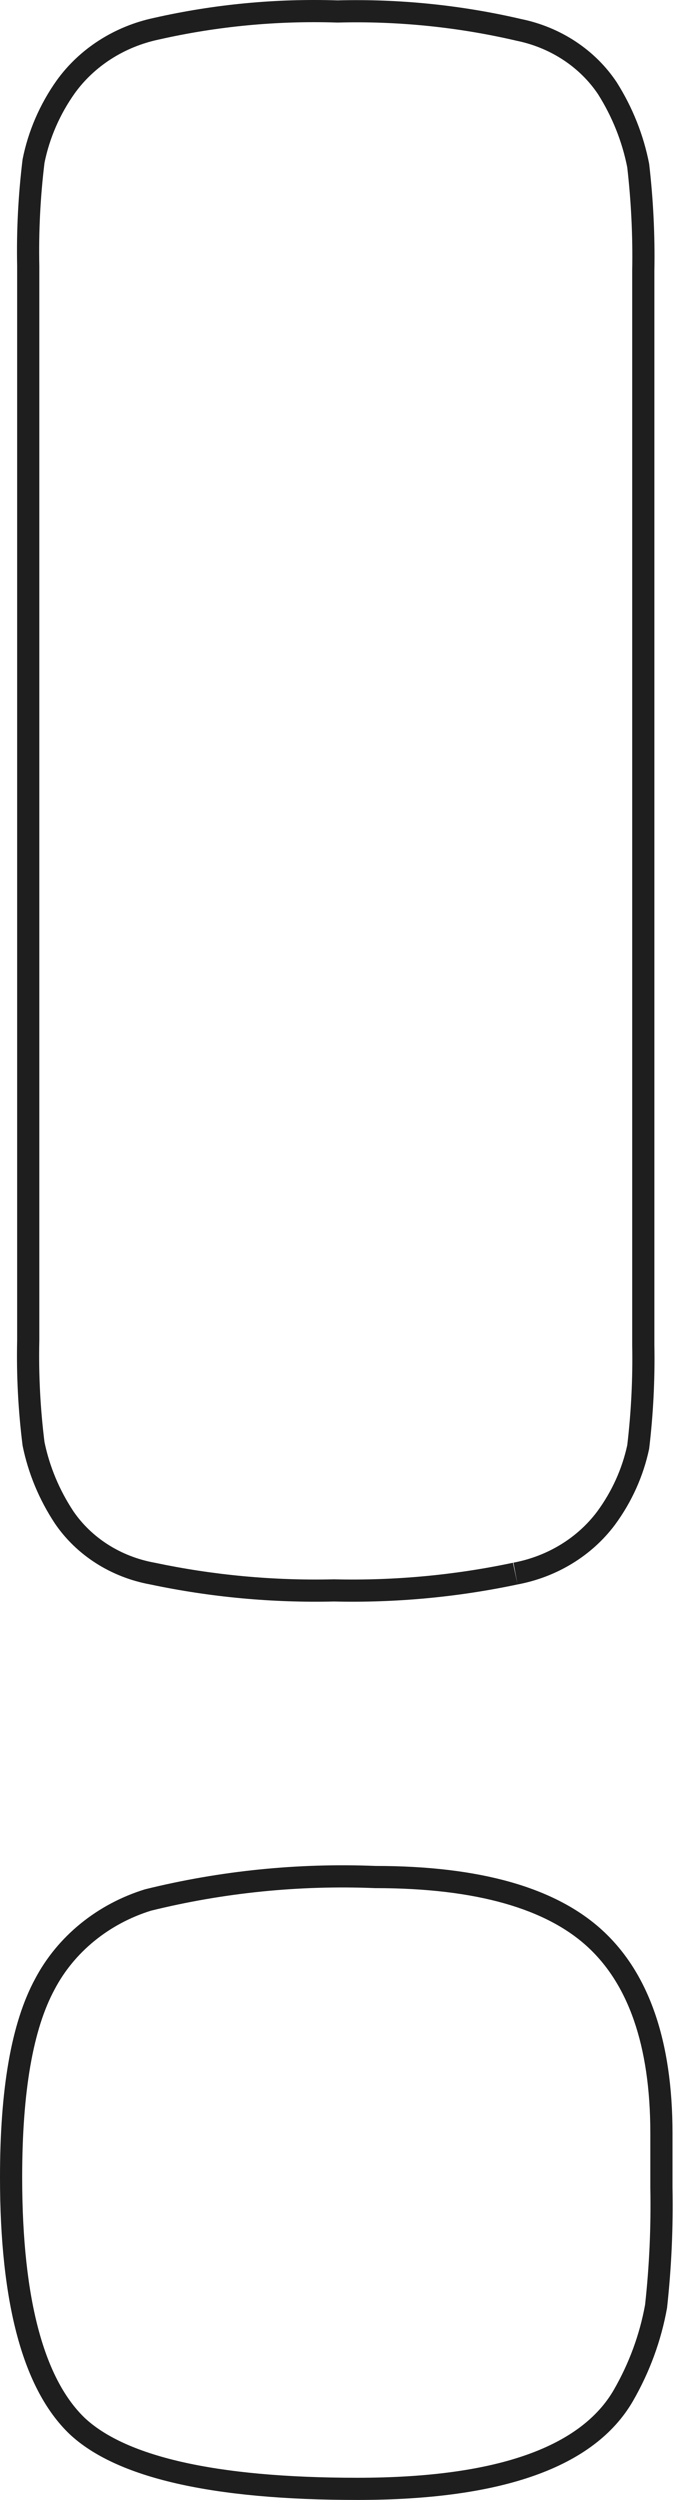 <?xml version="1.0" encoding="UTF-8"?> <svg xmlns="http://www.w3.org/2000/svg" width="122" height="451" viewBox="0 0 122 451" fill="none"> <path fill-rule="evenodd" clip-rule="evenodd" d="M9.841 358.923C6.02 365.996 4.002 377.105 4.002 392.8C4.002 415.437 8.203 429.354 15.266 436.177C18.756 439.463 24.416 442.214 32.716 444.118C40.985 446.014 51.551 446.998 64.494 446.998C90.559 446.998 105.012 441.033 110.736 431.208C113.524 426.387 115.442 421.176 116.42 415.785C117.185 408.791 117.501 401.76 117.368 394.73L117.367 394.692V384.877C117.367 368.793 113.264 357.828 105.984 351.165C98.646 344.449 86.196 340.626 67.766 340.626H67.686L67.606 340.622C54.01 340.077 40.406 341.451 27.247 344.695C23.483 345.869 20.016 347.727 17.042 350.151C14.04 352.597 11.604 355.568 9.862 358.883L9.841 358.923ZM26.174 340.838C21.887 342.158 17.922 344.27 14.513 347.049C11.104 349.827 8.318 353.217 6.319 357.021C2.017 364.986 0 376.912 0 392.8C0 415.614 4.168 431.038 12.505 439.074C20.93 447.025 38.26 451 64.494 451C90.728 451 107.297 445.072 114.199 433.216C117.239 427.957 119.329 422.261 120.384 416.358C121.177 409.149 121.507 401.901 121.37 394.655V384.877C121.37 368.189 117.112 355.925 108.686 348.213C100.26 340.501 86.59 336.623 67.766 336.623C53.756 336.062 39.736 337.482 26.174 340.838ZM60.282 284.914L60.374 284.916C71.198 285.168 82.013 284.163 92.573 281.926L93.403 285.841C82.539 288.143 71.414 289.176 60.282 288.917C49.134 289.176 37.995 288.142 27.116 285.841C23.604 285.2 20.267 283.894 17.309 282.003C14.35 280.112 11.831 277.676 9.905 274.842C7.062 270.54 5.087 265.783 4.079 260.808C3.285 254.515 2.955 248.179 3.093 241.843V47.985C2.963 41.551 3.292 35.117 4.079 28.725C5.089 23.651 7.177 18.821 10.219 14.523C14.335 8.794 20.617 4.756 27.788 3.229C38.626 0.772 49.767 -0.291 60.909 0.068C72.075 -0.222 83.232 0.913 94.075 3.439C97.604 4.164 100.944 5.544 103.899 7.498C106.855 9.452 109.366 11.941 111.285 14.818C114.162 19.366 116.151 24.362 117.157 29.568C117.899 35.963 118.213 42.396 118.098 48.828V242.686C118.21 248.922 117.896 255.158 117.157 261.356C116.119 266.286 114.014 270.962 110.972 275.094C106.799 280.663 100.508 284.511 93.403 285.841L92.666 281.907C98.824 280.754 104.213 277.433 107.76 272.706C110.428 269.078 112.276 264.993 113.204 260.701C113.906 254.744 114.204 248.751 114.096 242.758L114.096 242.722V48.792L114.096 48.756C114.207 42.553 113.907 36.35 113.199 30.182C112.283 25.541 110.502 21.078 107.93 16.999C106.316 14.593 104.2 12.495 101.692 10.837C99.17 9.169 96.308 7.984 93.269 7.36L93.218 7.349L93.167 7.337C82.657 4.888 71.84 3.788 61.013 4.069L60.896 4.072L60.78 4.068C49.978 3.72 39.177 4.751 28.672 7.132L28.621 7.143C22.387 8.471 16.988 11.967 13.477 16.847C10.787 20.651 8.941 24.907 8.032 29.364C7.283 35.518 6.969 41.712 7.094 47.904L7.095 47.944V241.887L7.094 241.93C6.962 248.018 7.275 254.108 8.03 260.156C8.942 264.559 10.701 268.78 13.229 272.613C14.841 274.978 16.959 277.029 19.464 278.631C21.978 280.237 24.825 281.354 27.834 281.904L27.889 281.914L27.944 281.925C38.519 284.163 49.349 285.167 60.189 284.916L60.282 284.914Z" fill="#1F1E1E"></path> </svg> 